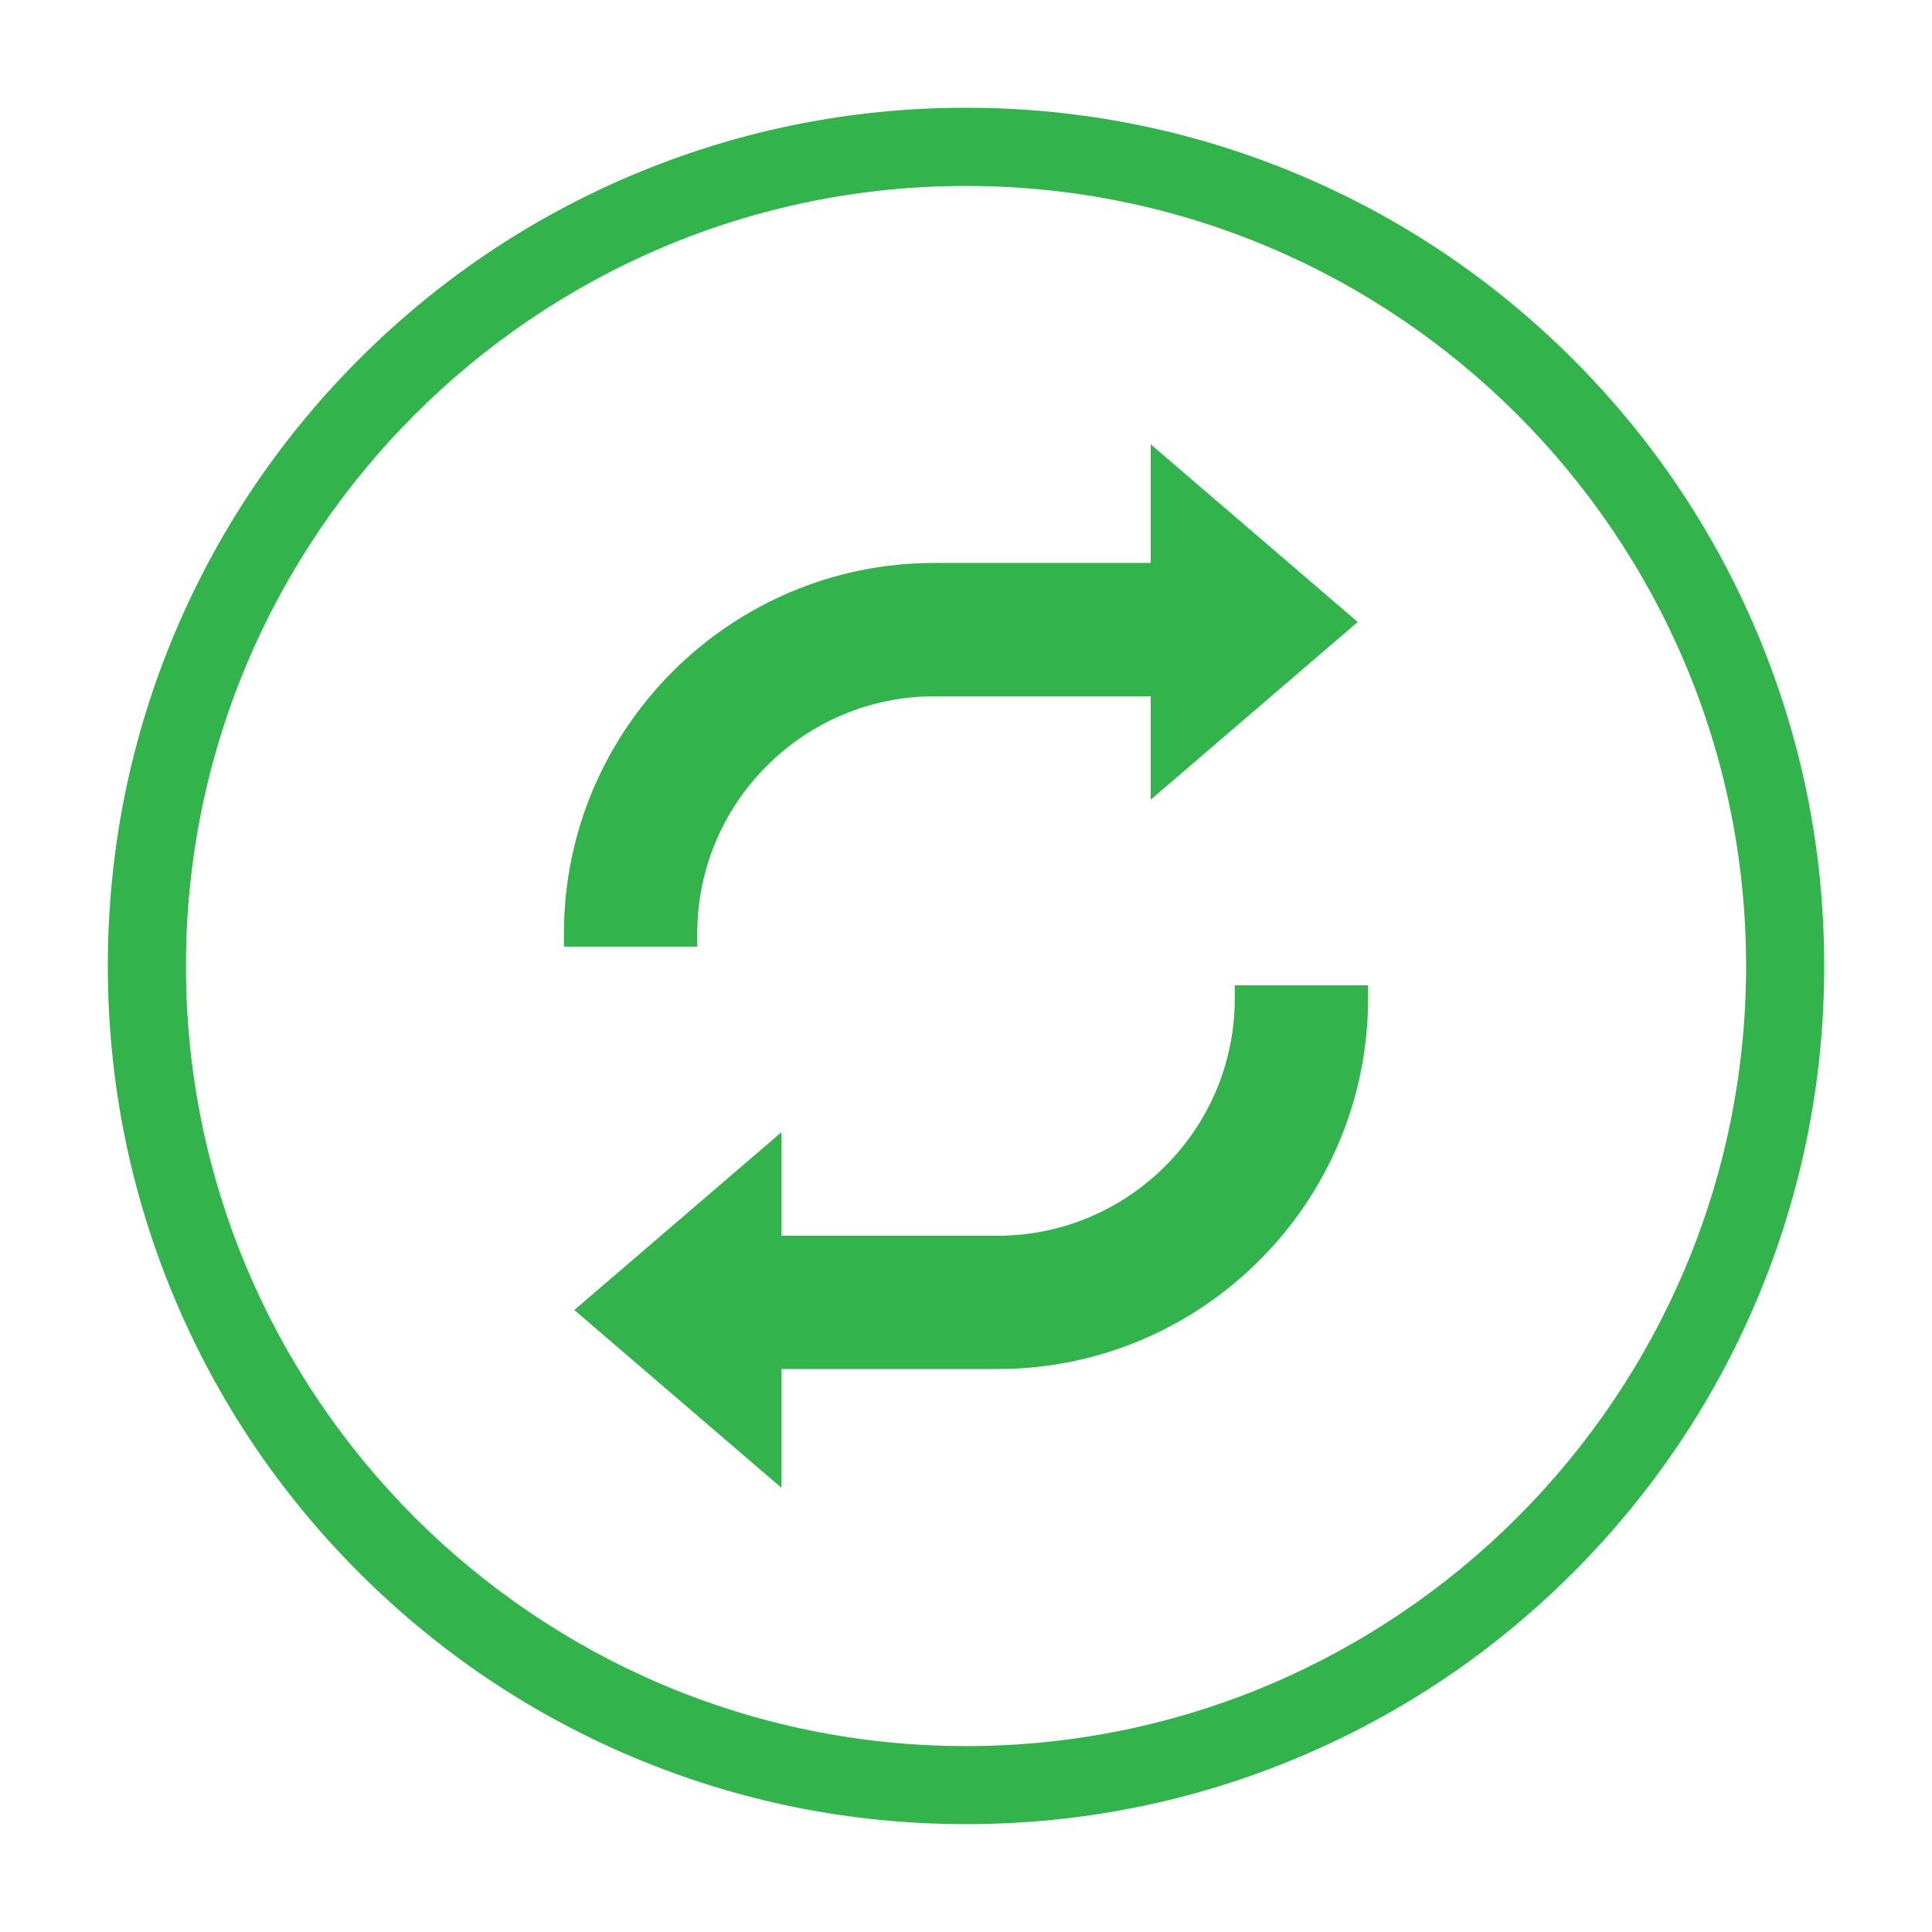 <?xml version="1.0" encoding="UTF-8"?>
<svg id="Layer_1" xmlns="http://www.w3.org/2000/svg" viewBox="0 0 35 35">
  <rect width="35" height="35" fill="none"/>
  <g>
    <path d="M17.5,32.921c-2.082,0-4.101-.408-6.003-1.212-1.836-.777-3.485-1.889-4.902-3.305s-2.528-3.065-3.305-4.902c-.804-1.902-1.212-3.921-1.212-6.003s.408-4.101,1.212-6.003c.777-1.836,1.889-3.485,3.305-4.902,1.416-1.416,3.065-2.528,4.902-3.305,1.902-.804,3.921-1.212,6.003-1.212s4.101.408,6.003,1.212c1.836.777,3.485,1.889,4.902,3.305,1.416,1.416,2.528,3.065,3.305,4.902.804,1.902,1.212,3.921,1.212,6.003s-.408,4.101-1.212,6.003c-.777,1.836-1.889,3.485-3.305,4.902s-3.065,2.528-4.902,3.305c-1.902.804-3.921,1.212-6.003,1.212ZM17.5,3.243c-7.861,0-14.257,6.396-14.257,14.257s6.396,14.257,14.257,14.257,14.257-6.396,14.257-14.257S25.361,3.243,17.5,3.243Z" fill="#32b34b" stroke="#32b34b" stroke-miterlimit="10" stroke-width=".25"/>
    <g>
      <path d="M24.596,11.268l-3.75-3.219v2.149h-3.917c-3.701,0-6.713,3.012-6.713,6.713v.238h2.415v-.238c0-2.369,1.928-4.297,4.298-4.297h3.917v1.873l3.75-3.219Z" fill="#32b34b"/>
      <path d="M24.784,18.088v-.238h-2.415v.238c0,2.37-1.928,4.298-4.298,4.298h-3.917v-1.873l-3.75,3.219,3.75,3.219v-2.15h3.917c3.701,0,6.713-3.012,6.713-6.713Z" fill="#32b34b"/>
    </g>
  </g>
</svg>